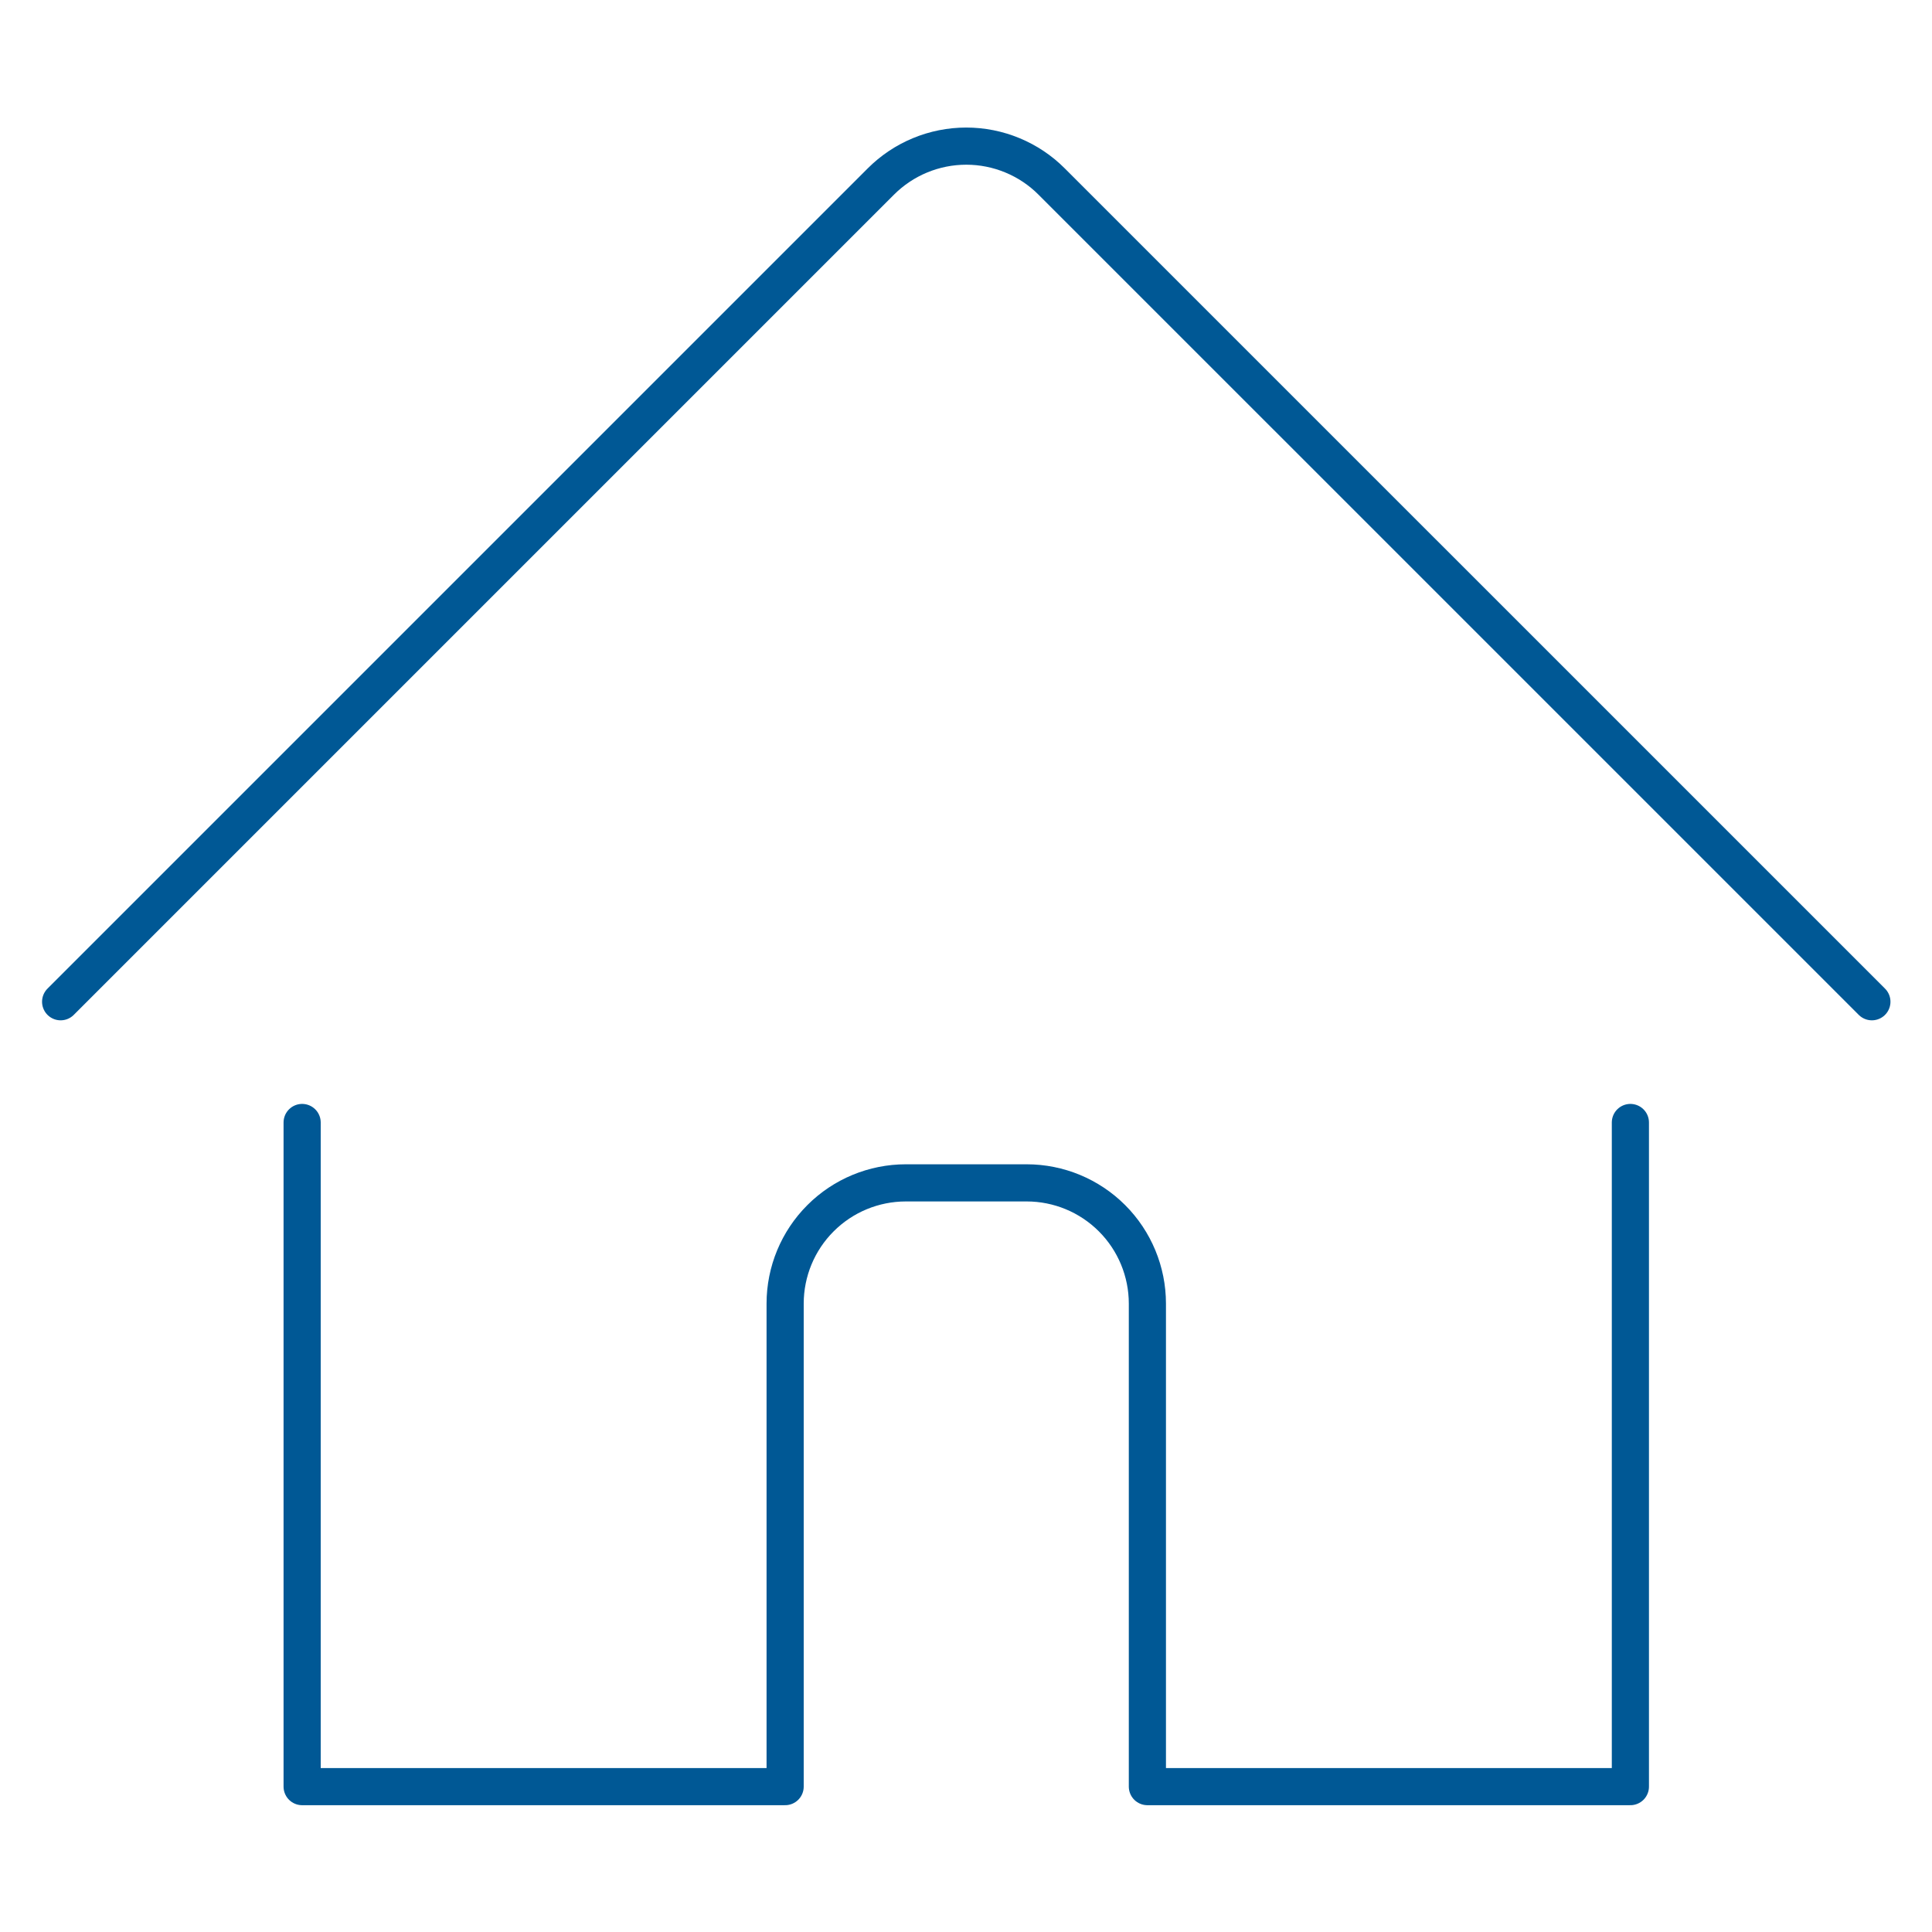 <svg width="52" height="52" viewBox="0 0 52 52" fill="none" xmlns="http://www.w3.org/2000/svg">
<path d="M8.132 30.212V48.087H21.132V35.087C21.132 34.225 21.474 33.398 22.084 32.789C22.693 32.179 23.52 31.837 24.382 31.837H27.632C28.494 31.837 29.32 32.179 29.93 32.789C30.539 33.398 30.882 34.225 30.882 35.087V48.087H43.882V30.212" stroke="#005895" stroke-linecap="round" stroke-linejoin="round"/>
<path d="M1.632 26.962L23.708 4.886C24.01 4.584 24.368 4.344 24.762 4.181C25.157 4.017 25.58 3.933 26.007 3.933C26.434 3.933 26.856 4.017 27.251 4.181C27.645 4.344 28.004 4.584 28.305 4.886L50.382 26.962" stroke="#005895" stroke-linecap="round" stroke-linejoin="round"/>
</svg>
